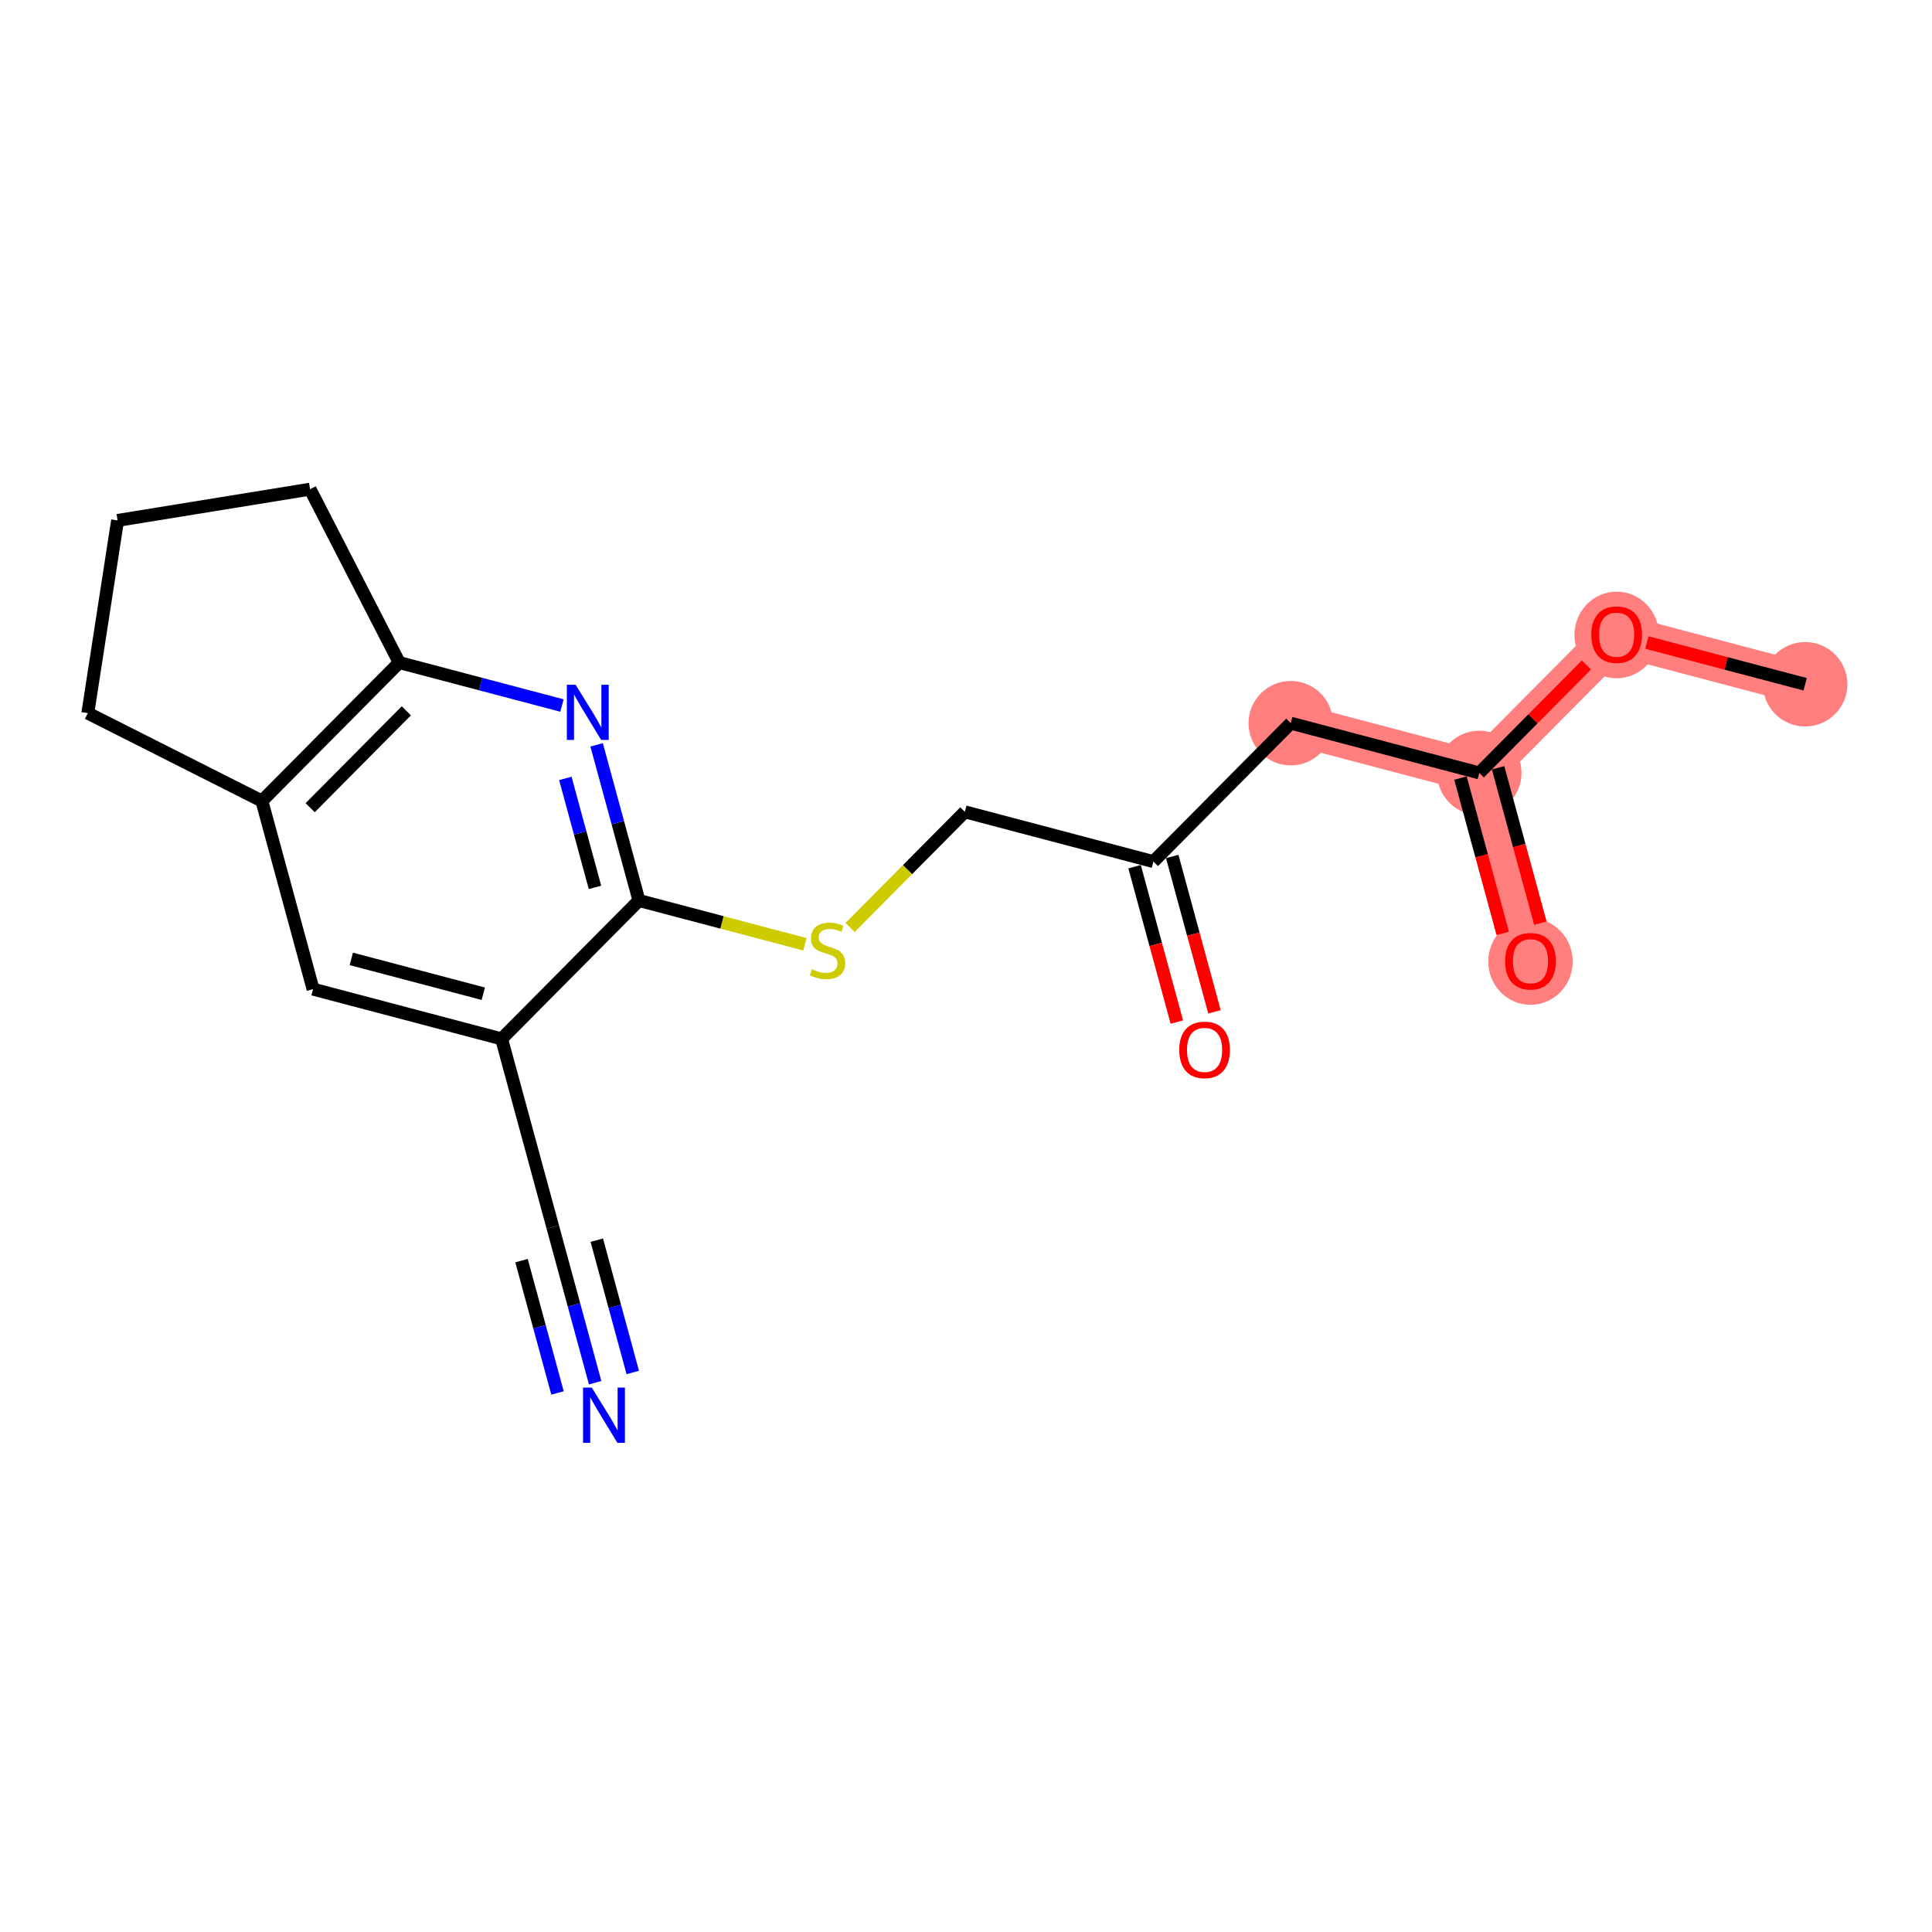 <?xml version='1.0' encoding='iso-8859-1'?>
<svg version='1.1' baseProfile='full'
              xmlns='http://www.w3.org/2000/svg'
                      xmlns:rdkit='http://www.rdkit.org/xml'
                      xmlns:xlink='http://www.w3.org/1999/xlink'
                  xml:space='preserve'
width='300px' height='300px' viewBox='0 0 300 300'>
<!-- END OF HEADER -->
<rect style='opacity:1.0;fill:#FFFFFF;stroke:none' width='300' height='300' x='0' y='0'> </rect>
<rect style='opacity:1.0;fill:#FFFFFF;stroke:none' width='300' height='300' x='0' y='0'> </rect>
<path d='M 280.308,106.254 L 251.032,98.529' style='fill:none;fill-rule:evenodd;stroke:#FF7F7F;stroke-width:6.5px;stroke-linecap:butt;stroke-linejoin:miter;stroke-opacity:1' />
<path d='M 251.032,98.529 L 229.704,120.02' style='fill:none;fill-rule:evenodd;stroke:#FF7F7F;stroke-width:6.5px;stroke-linecap:butt;stroke-linejoin:miter;stroke-opacity:1' />
<path d='M 229.704,120.02 L 237.652,149.237' style='fill:none;fill-rule:evenodd;stroke:#FF7F7F;stroke-width:6.5px;stroke-linecap:butt;stroke-linejoin:miter;stroke-opacity:1' />
<path d='M 229.704,120.02 L 200.428,112.295' style='fill:none;fill-rule:evenodd;stroke:#FF7F7F;stroke-width:6.5px;stroke-linecap:butt;stroke-linejoin:miter;stroke-opacity:1' />
<ellipse cx='280.308' cy='106.254' rx='6.056' ry='6.056'  style='fill:#FF7F7F;fill-rule:evenodd;stroke:#FF7F7F;stroke-width:1.0px;stroke-linecap:butt;stroke-linejoin:miter;stroke-opacity:1' />
<ellipse cx='251.032' cy='98.596' rx='6.056' ry='6.226'  style='fill:#FF7F7F;fill-rule:evenodd;stroke:#FF7F7F;stroke-width:1.0px;stroke-linecap:butt;stroke-linejoin:miter;stroke-opacity:1' />
<ellipse cx='229.704' cy='120.02' rx='6.056' ry='6.056'  style='fill:#FF7F7F;fill-rule:evenodd;stroke:#FF7F7F;stroke-width:1.0px;stroke-linecap:butt;stroke-linejoin:miter;stroke-opacity:1' />
<ellipse cx='237.652' cy='149.304' rx='6.056' ry='6.226'  style='fill:#FF7F7F;fill-rule:evenodd;stroke:#FF7F7F;stroke-width:1.0px;stroke-linecap:butt;stroke-linejoin:miter;stroke-opacity:1' />
<ellipse cx='200.428' cy='112.295' rx='6.056' ry='6.056'  style='fill:#FF7F7F;fill-rule:evenodd;stroke:#FF7F7F;stroke-width:1.0px;stroke-linecap:butt;stroke-linejoin:miter;stroke-opacity:1' />
<path class='bond-0 atom-0 atom-1' d='M 280.308,106.254 L 268.016,103.011' style='fill:none;fill-rule:evenodd;stroke:#000000;stroke-width:2.0px;stroke-linecap:butt;stroke-linejoin:miter;stroke-opacity:1' />
<path class='bond-0 atom-0 atom-1' d='M 268.016,103.011 L 255.725,99.768' style='fill:none;fill-rule:evenodd;stroke:#FF0000;stroke-width:2.0px;stroke-linecap:butt;stroke-linejoin:miter;stroke-opacity:1' />
<path class='bond-1 atom-1 atom-2' d='M 246.339,103.258 L 238.021,111.639' style='fill:none;fill-rule:evenodd;stroke:#FF0000;stroke-width:2.0px;stroke-linecap:butt;stroke-linejoin:miter;stroke-opacity:1' />
<path class='bond-1 atom-1 atom-2' d='M 238.021,111.639 L 229.704,120.02' style='fill:none;fill-rule:evenodd;stroke:#000000;stroke-width:2.0px;stroke-linecap:butt;stroke-linejoin:miter;stroke-opacity:1' />
<path class='bond-2 atom-2 atom-3' d='M 226.782,120.815 L 230.063,132.877' style='fill:none;fill-rule:evenodd;stroke:#000000;stroke-width:2.0px;stroke-linecap:butt;stroke-linejoin:miter;stroke-opacity:1' />
<path class='bond-2 atom-2 atom-3' d='M 230.063,132.877 L 233.345,144.939' style='fill:none;fill-rule:evenodd;stroke:#FF0000;stroke-width:2.0px;stroke-linecap:butt;stroke-linejoin:miter;stroke-opacity:1' />
<path class='bond-2 atom-2 atom-3' d='M 232.625,119.226 L 235.907,131.288' style='fill:none;fill-rule:evenodd;stroke:#000000;stroke-width:2.0px;stroke-linecap:butt;stroke-linejoin:miter;stroke-opacity:1' />
<path class='bond-2 atom-2 atom-3' d='M 235.907,131.288 L 239.188,143.349' style='fill:none;fill-rule:evenodd;stroke:#FF0000;stroke-width:2.0px;stroke-linecap:butt;stroke-linejoin:miter;stroke-opacity:1' />
<path class='bond-3 atom-2 atom-4' d='M 229.704,120.02 L 200.428,112.295' style='fill:none;fill-rule:evenodd;stroke:#000000;stroke-width:2.0px;stroke-linecap:butt;stroke-linejoin:miter;stroke-opacity:1' />
<path class='bond-4 atom-4 atom-5' d='M 200.428,112.295 L 179.099,133.787' style='fill:none;fill-rule:evenodd;stroke:#000000;stroke-width:2.0px;stroke-linecap:butt;stroke-linejoin:miter;stroke-opacity:1' />
<path class='bond-5 atom-5 atom-6' d='M 176.178,134.581 L 179.459,146.643' style='fill:none;fill-rule:evenodd;stroke:#000000;stroke-width:2.0px;stroke-linecap:butt;stroke-linejoin:miter;stroke-opacity:1' />
<path class='bond-5 atom-5 atom-6' d='M 179.459,146.643 L 182.74,158.705' style='fill:none;fill-rule:evenodd;stroke:#FF0000;stroke-width:2.0px;stroke-linecap:butt;stroke-linejoin:miter;stroke-opacity:1' />
<path class='bond-5 atom-5 atom-6' d='M 182.021,132.992 L 185.302,145.054' style='fill:none;fill-rule:evenodd;stroke:#000000;stroke-width:2.0px;stroke-linecap:butt;stroke-linejoin:miter;stroke-opacity:1' />
<path class='bond-5 atom-5 atom-6' d='M 185.302,145.054 L 188.583,157.116' style='fill:none;fill-rule:evenodd;stroke:#FF0000;stroke-width:2.0px;stroke-linecap:butt;stroke-linejoin:miter;stroke-opacity:1' />
<path class='bond-6 atom-5 atom-7' d='M 179.099,133.787 L 149.823,126.062' style='fill:none;fill-rule:evenodd;stroke:#000000;stroke-width:2.0px;stroke-linecap:butt;stroke-linejoin:miter;stroke-opacity:1' />
<path class='bond-7 atom-7 atom-8' d='M 149.823,126.062 L 140.912,135.041' style='fill:none;fill-rule:evenodd;stroke:#000000;stroke-width:2.0px;stroke-linecap:butt;stroke-linejoin:miter;stroke-opacity:1' />
<path class='bond-7 atom-7 atom-8' d='M 140.912,135.041 L 132.001,144.02' style='fill:none;fill-rule:evenodd;stroke:#CCCC00;stroke-width:2.0px;stroke-linecap:butt;stroke-linejoin:miter;stroke-opacity:1' />
<path class='bond-8 atom-8 atom-9' d='M 124.989,146.628 L 112.104,143.228' style='fill:none;fill-rule:evenodd;stroke:#CCCC00;stroke-width:2.0px;stroke-linecap:butt;stroke-linejoin:miter;stroke-opacity:1' />
<path class='bond-8 atom-8 atom-9' d='M 112.104,143.228 L 99.219,139.828' style='fill:none;fill-rule:evenodd;stroke:#000000;stroke-width:2.0px;stroke-linecap:butt;stroke-linejoin:miter;stroke-opacity:1' />
<path class='bond-9 atom-9 atom-10' d='M 99.219,139.828 L 95.931,127.742' style='fill:none;fill-rule:evenodd;stroke:#000000;stroke-width:2.0px;stroke-linecap:butt;stroke-linejoin:miter;stroke-opacity:1' />
<path class='bond-9 atom-9 atom-10' d='M 95.931,127.742 L 92.643,115.656' style='fill:none;fill-rule:evenodd;stroke:#0000FF;stroke-width:2.0px;stroke-linecap:butt;stroke-linejoin:miter;stroke-opacity:1' />
<path class='bond-9 atom-9 atom-10' d='M 92.389,137.792 L 90.088,129.331' style='fill:none;fill-rule:evenodd;stroke:#000000;stroke-width:2.0px;stroke-linecap:butt;stroke-linejoin:miter;stroke-opacity:1' />
<path class='bond-9 atom-9 atom-10' d='M 90.088,129.331 L 87.786,120.871' style='fill:none;fill-rule:evenodd;stroke:#0000FF;stroke-width:2.0px;stroke-linecap:butt;stroke-linejoin:miter;stroke-opacity:1' />
<path class='bond-19 atom-14 atom-9' d='M 77.891,161.319 L 99.219,139.828' style='fill:none;fill-rule:evenodd;stroke:#000000;stroke-width:2.0px;stroke-linecap:butt;stroke-linejoin:miter;stroke-opacity:1' />
<path class='bond-10 atom-10 atom-11' d='M 87.262,109.554 L 74.629,106.22' style='fill:none;fill-rule:evenodd;stroke:#0000FF;stroke-width:2.0px;stroke-linecap:butt;stroke-linejoin:miter;stroke-opacity:1' />
<path class='bond-10 atom-10 atom-11' d='M 74.629,106.22 L 61.995,102.886' style='fill:none;fill-rule:evenodd;stroke:#000000;stroke-width:2.0px;stroke-linecap:butt;stroke-linejoin:miter;stroke-opacity:1' />
<path class='bond-11 atom-11 atom-12' d='M 61.995,102.886 L 40.667,124.378' style='fill:none;fill-rule:evenodd;stroke:#000000;stroke-width:2.0px;stroke-linecap:butt;stroke-linejoin:miter;stroke-opacity:1' />
<path class='bond-11 atom-11 atom-12' d='M 63.094,110.376 L 48.164,125.419' style='fill:none;fill-rule:evenodd;stroke:#000000;stroke-width:2.0px;stroke-linecap:butt;stroke-linejoin:miter;stroke-opacity:1' />
<path class='bond-20 atom-19 atom-11' d='M 48.146,75.961 L 61.995,102.886' style='fill:none;fill-rule:evenodd;stroke:#000000;stroke-width:2.0px;stroke-linecap:butt;stroke-linejoin:miter;stroke-opacity:1' />
<path class='bond-12 atom-12 atom-13' d='M 40.667,124.378 L 48.614,153.594' style='fill:none;fill-rule:evenodd;stroke:#000000;stroke-width:2.0px;stroke-linecap:butt;stroke-linejoin:miter;stroke-opacity:1' />
<path class='bond-16 atom-12 atom-17' d='M 40.667,124.378 L 13.636,110.734' style='fill:none;fill-rule:evenodd;stroke:#000000;stroke-width:2.0px;stroke-linecap:butt;stroke-linejoin:miter;stroke-opacity:1' />
<path class='bond-13 atom-13 atom-14' d='M 48.614,153.594 L 77.891,161.319' style='fill:none;fill-rule:evenodd;stroke:#000000;stroke-width:2.0px;stroke-linecap:butt;stroke-linejoin:miter;stroke-opacity:1' />
<path class='bond-13 atom-13 atom-14' d='M 54.551,148.897 L 75.044,154.305' style='fill:none;fill-rule:evenodd;stroke:#000000;stroke-width:2.0px;stroke-linecap:butt;stroke-linejoin:miter;stroke-opacity:1' />
<path class='bond-14 atom-14 atom-15' d='M 77.891,161.319 L 85.838,190.535' style='fill:none;fill-rule:evenodd;stroke:#000000;stroke-width:2.0px;stroke-linecap:butt;stroke-linejoin:miter;stroke-opacity:1' />
<path class='bond-15 atom-15 atom-16' d='M 85.838,190.535 L 89.126,202.622' style='fill:none;fill-rule:evenodd;stroke:#000000;stroke-width:2.0px;stroke-linecap:butt;stroke-linejoin:miter;stroke-opacity:1' />
<path class='bond-15 atom-15 atom-16' d='M 89.126,202.622 L 92.414,214.708' style='fill:none;fill-rule:evenodd;stroke:#0000FF;stroke-width:2.0px;stroke-linecap:butt;stroke-linejoin:miter;stroke-opacity:1' />
<path class='bond-15 atom-15 atom-16' d='M 80.982,195.751 L 83.776,206.024' style='fill:none;fill-rule:evenodd;stroke:#000000;stroke-width:2.0px;stroke-linecap:butt;stroke-linejoin:miter;stroke-opacity:1' />
<path class='bond-15 atom-15 atom-16' d='M 83.776,206.024 L 86.571,216.297' style='fill:none;fill-rule:evenodd;stroke:#0000FF;stroke-width:2.0px;stroke-linecap:butt;stroke-linejoin:miter;stroke-opacity:1' />
<path class='bond-15 atom-15 atom-16' d='M 92.668,192.572 L 95.463,202.845' style='fill:none;fill-rule:evenodd;stroke:#000000;stroke-width:2.0px;stroke-linecap:butt;stroke-linejoin:miter;stroke-opacity:1' />
<path class='bond-15 atom-15 atom-16' d='M 95.463,202.845 L 98.257,213.118' style='fill:none;fill-rule:evenodd;stroke:#0000FF;stroke-width:2.0px;stroke-linecap:butt;stroke-linejoin:miter;stroke-opacity:1' />
<path class='bond-17 atom-17 atom-18' d='M 13.636,110.734 L 18.259,80.811' style='fill:none;fill-rule:evenodd;stroke:#000000;stroke-width:2.0px;stroke-linecap:butt;stroke-linejoin:miter;stroke-opacity:1' />
<path class='bond-18 atom-18 atom-19' d='M 18.259,80.811 L 48.146,75.961' style='fill:none;fill-rule:evenodd;stroke:#000000;stroke-width:2.0px;stroke-linecap:butt;stroke-linejoin:miter;stroke-opacity:1' />
<path  class='atom-1' d='M 247.096 98.553
Q 247.096 96.495, 248.113 95.344
Q 249.13 94.193, 251.032 94.193
Q 252.933 94.193, 253.951 95.344
Q 254.968 96.495, 254.968 98.553
Q 254.968 100.637, 253.939 101.823
Q 252.909 102.998, 251.032 102.998
Q 249.143 102.998, 248.113 101.823
Q 247.096 100.649, 247.096 98.553
M 251.032 102.029
Q 252.34 102.029, 253.042 101.157
Q 253.757 100.273, 253.757 98.553
Q 253.757 96.87, 253.042 96.022
Q 252.34 95.162, 251.032 95.162
Q 249.724 95.162, 249.009 96.01
Q 248.307 96.858, 248.307 98.553
Q 248.307 100.285, 249.009 101.157
Q 249.724 102.029, 251.032 102.029
' fill='#FF0000'/>
<path  class='atom-3' d='M 233.715 149.261
Q 233.715 147.202, 234.733 146.052
Q 235.75 144.901, 237.652 144.901
Q 239.553 144.901, 240.57 146.052
Q 241.588 147.202, 241.588 149.261
Q 241.588 151.344, 240.558 152.531
Q 239.529 153.706, 237.652 153.706
Q 235.762 153.706, 234.733 152.531
Q 233.715 151.356, 233.715 149.261
M 237.652 152.737
Q 238.96 152.737, 239.662 151.865
Q 240.377 150.981, 240.377 149.261
Q 240.377 147.578, 239.662 146.73
Q 238.96 145.87, 237.652 145.87
Q 236.344 145.87, 235.629 146.718
Q 234.927 147.566, 234.927 149.261
Q 234.927 150.993, 235.629 151.865
Q 236.344 152.737, 237.652 152.737
' fill='#FF0000'/>
<path  class='atom-6' d='M 183.111 163.027
Q 183.111 160.968, 184.128 159.818
Q 185.146 158.667, 187.047 158.667
Q 188.949 158.667, 189.966 159.818
Q 190.983 160.968, 190.983 163.027
Q 190.983 165.11, 189.954 166.297
Q 188.924 167.472, 187.047 167.472
Q 185.158 167.472, 184.128 166.297
Q 183.111 165.123, 183.111 163.027
M 187.047 166.503
Q 188.355 166.503, 189.058 165.631
Q 189.772 164.747, 189.772 163.027
Q 189.772 161.344, 189.058 160.496
Q 188.355 159.636, 187.047 159.636
Q 185.739 159.636, 185.025 160.484
Q 184.322 161.332, 184.322 163.027
Q 184.322 164.759, 185.025 165.631
Q 185.739 166.503, 187.047 166.503
' fill='#FF0000'/>
<path  class='atom-8' d='M 126.073 150.496
Q 126.17 150.532, 126.569 150.702
Q 126.969 150.871, 127.405 150.98
Q 127.853 151.077, 128.289 151.077
Q 129.101 151.077, 129.573 150.69
Q 130.045 150.29, 130.045 149.6
Q 130.045 149.127, 129.803 148.837
Q 129.573 148.546, 129.21 148.389
Q 128.846 148.231, 128.241 148.049
Q 127.478 147.819, 127.017 147.601
Q 126.569 147.383, 126.242 146.923
Q 125.927 146.463, 125.927 145.688
Q 125.927 144.61, 126.654 143.944
Q 127.393 143.278, 128.846 143.278
Q 129.839 143.278, 130.966 143.75
L 130.687 144.682
Q 129.658 144.259, 128.883 144.259
Q 128.047 144.259, 127.587 144.61
Q 127.126 144.949, 127.139 145.542
Q 127.139 146.003, 127.369 146.281
Q 127.611 146.56, 127.95 146.717
Q 128.301 146.875, 128.883 147.056
Q 129.658 147.299, 130.118 147.541
Q 130.578 147.783, 130.905 148.28
Q 131.244 148.764, 131.244 149.6
Q 131.244 150.787, 130.445 151.428
Q 129.658 152.058, 128.338 152.058
Q 127.575 152.058, 126.993 151.889
Q 126.424 151.731, 125.746 151.453
L 126.073 150.496
' fill='#CCCC00'/>
<path  class='atom-10' d='M 89.376 106.324
L 92.185 110.866
Q 92.464 111.314, 92.912 112.125
Q 93.36 112.937, 93.384 112.985
L 93.384 106.324
L 94.523 106.324
L 94.523 114.899
L 93.348 114.899
L 90.332 109.933
Q 89.981 109.352, 89.606 108.686
Q 89.242 108.02, 89.133 107.814
L 89.133 114.899
L 88.019 114.899
L 88.019 106.324
L 89.376 106.324
' fill='#0000FF'/>
<path  class='atom-16' d='M 91.891 215.465
L 94.701 220.006
Q 94.979 220.454, 95.427 221.266
Q 95.876 222.077, 95.9 222.126
L 95.9 215.465
L 97.038 215.465
L 97.038 224.039
L 95.864 224.039
L 92.848 219.074
Q 92.497 218.492, 92.121 217.826
Q 91.758 217.16, 91.649 216.954
L 91.649 224.039
L 90.535 224.039
L 90.535 215.465
L 91.891 215.465
' fill='#0000FF'/>
</svg>
